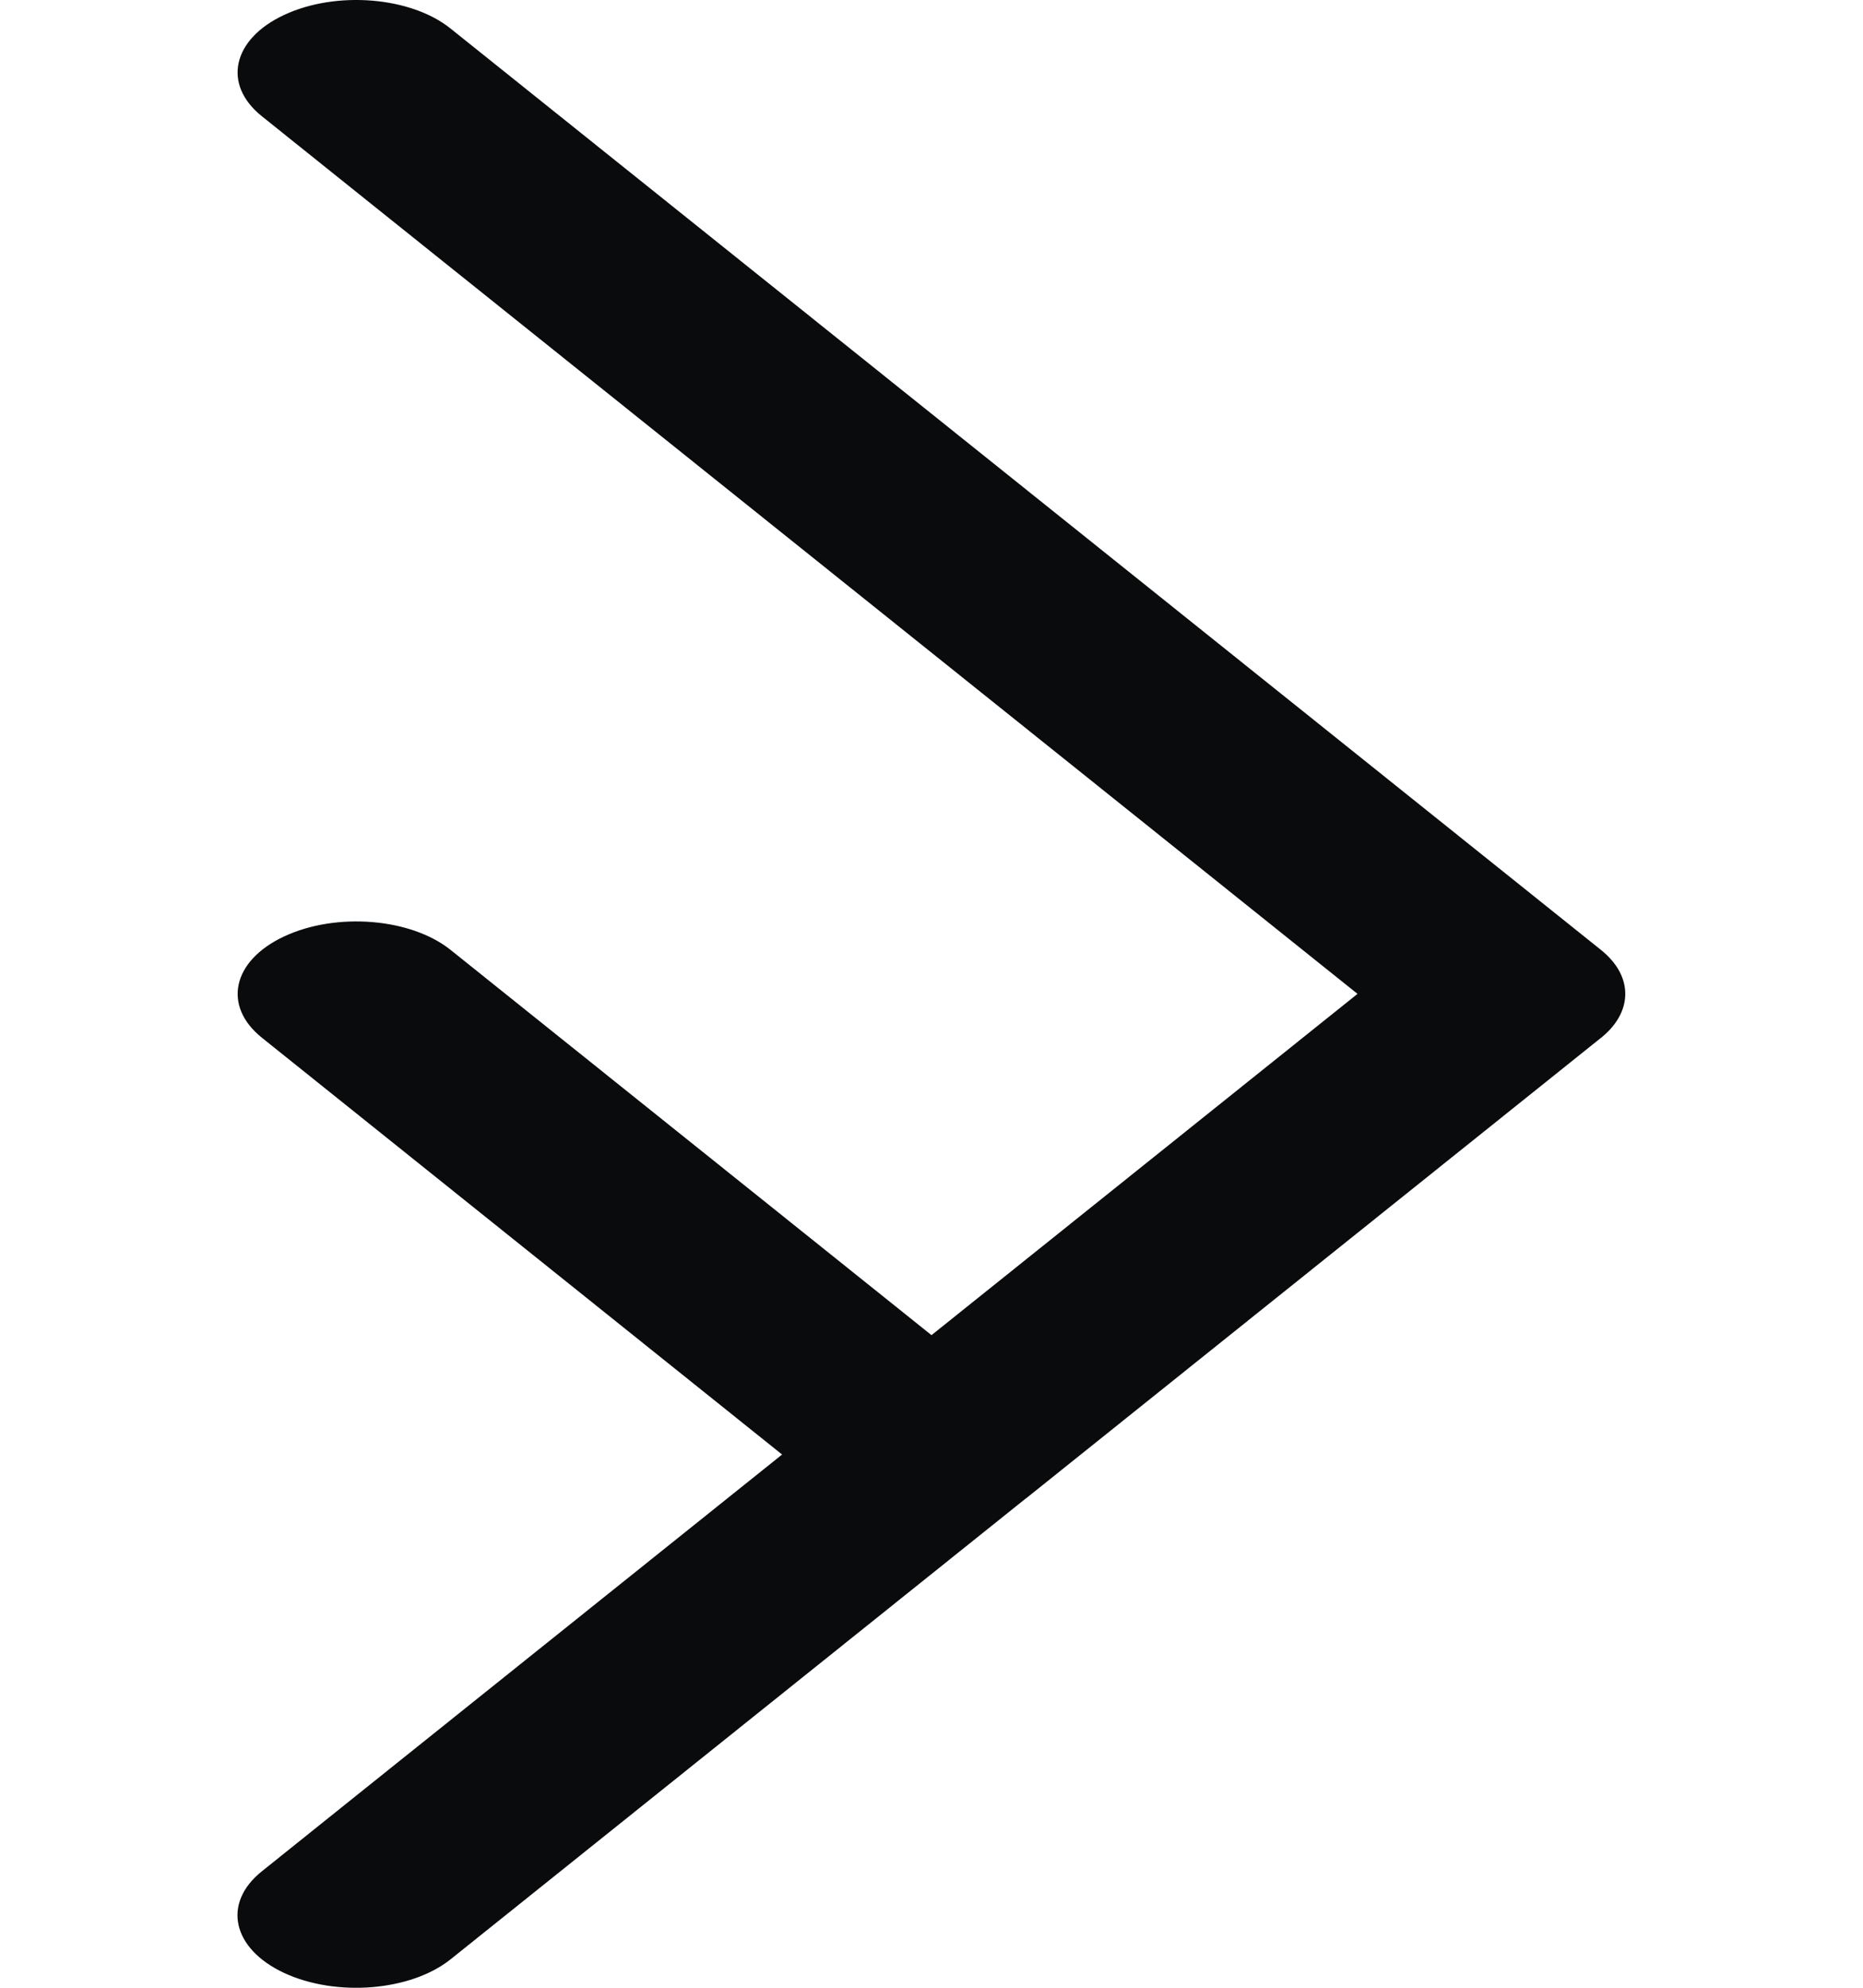 <svg xmlns="http://www.w3.org/2000/svg" xml:space="preserve" width="15mm" height="16mm" style="shape-rendering:geometricPrecision;text-rendering:geometricPrecision;image-rendering:optimizeQuality;fill-rule:evenodd;clip-rule:evenodd" viewBox="0 0 15 16"><path d="M2.11 8.354c-.321-.256-.24-.622.179-.817.42-.196 1.02-.147 1.34.11l3.871 3.1L10.93 8 2.89 1.562 2.11.937C1.788.681 1.87.315 2.288.12c.42-.196 1.02-.147 1.34.11l9.262 7.416c.271.217.255.513-.011.717l-4.613 3.694-.006.004-4.632 3.71c-.32.256-.92.305-1.34.11-.42-.196-.5-.562-.18-.818l.761-.61 3.428-2.745L2.11 8.354z" style="fill:#0a0b0c;fill-rule:nonzero"/></svg>
